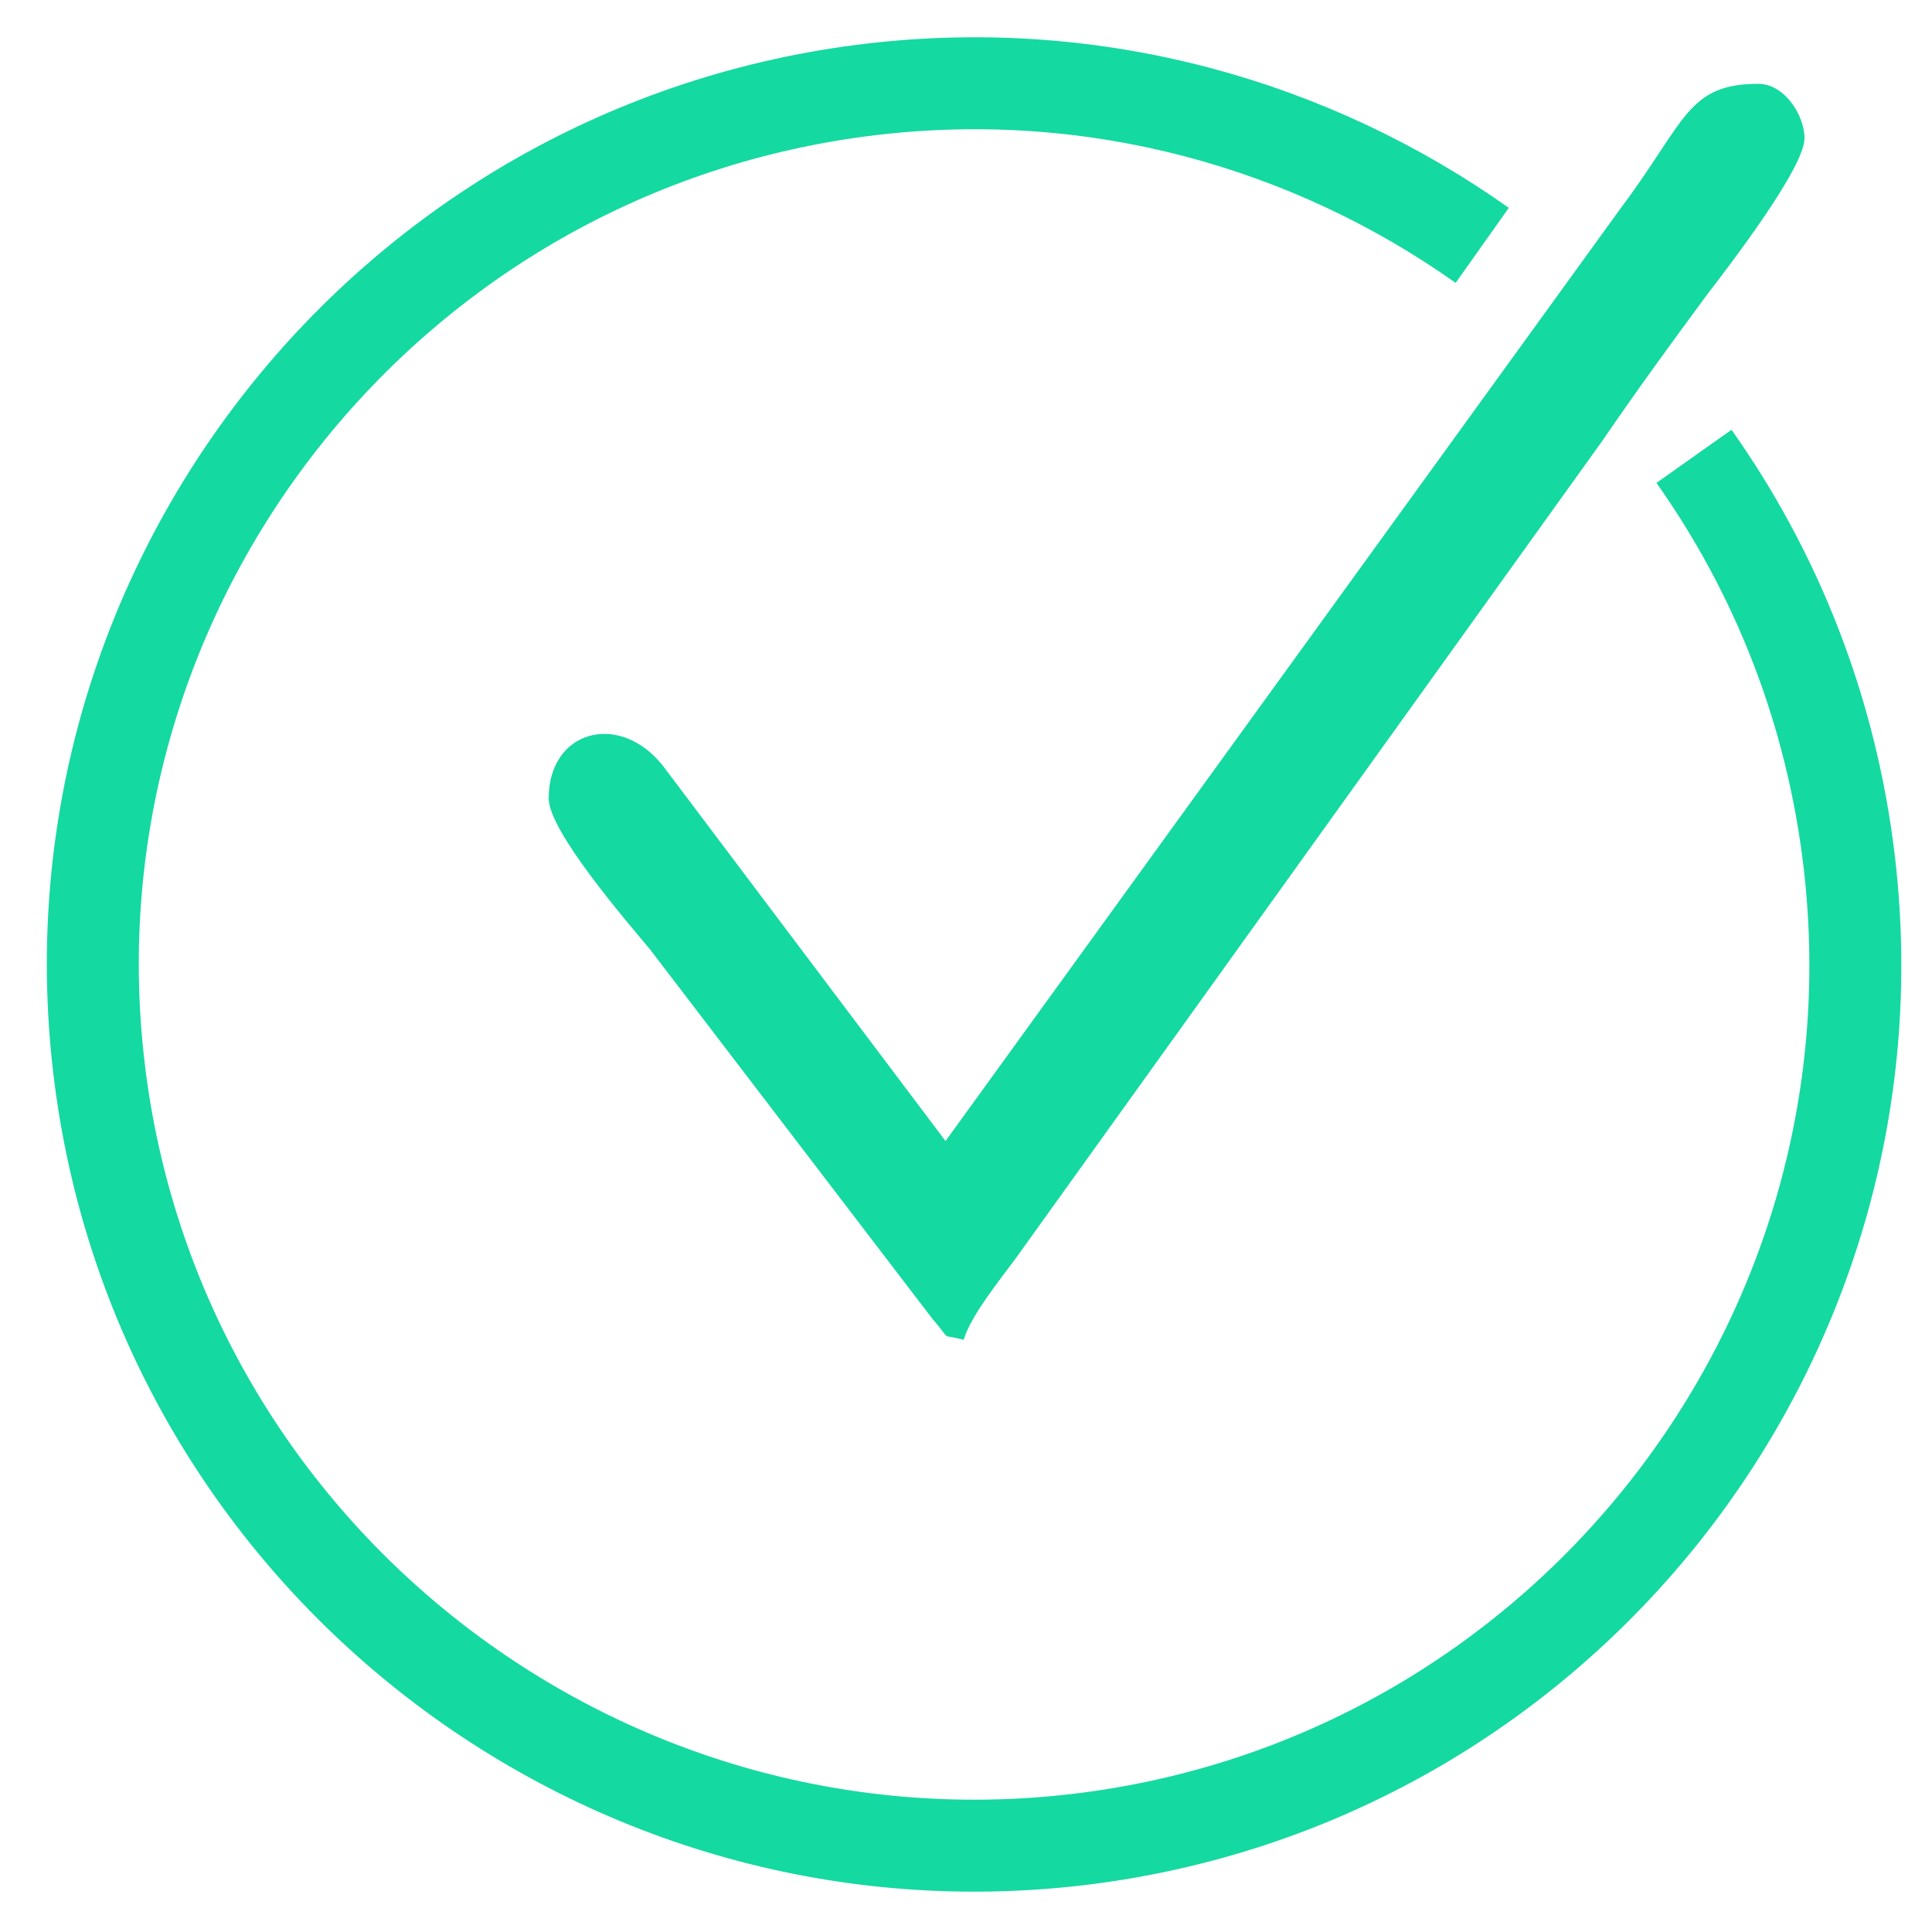 <?xml version="1.0" encoding="UTF-8"?>
<svg id="Capa_1" xmlns="http://www.w3.org/2000/svg" version="1.1" viewBox="0 0 50 50">
  <!-- Generator: Adobe Illustrator 29.6.1, SVG Export Plug-In . SVG Version: 2.1.1 Build 9)  -->
  <path d="M43.84,11.81c2.13,3.01,3.56,6.58,4.02,10.51,1.46,12.48-7.49,23.82-19.98,25.29-12.49,1.46-23.85-7.49-25.32-19.98S10.05,3.78,22.57,2.31c5.81-.68,11.37.91,15.79,4.04" fill="none" stroke="#14d9a1" stroke-miterlimit="10" stroke-width="2.38"/>
  <path d="M24.94,34.67c.19-.63.94-1.55,1.38-2.15l15.14-21.1c.91-1.33,1.77-2.51,2.73-3.81.53-.69,2.51-3.26,2.51-4.03,0-.61-.53-1.41-1.19-1.41-1.85,0-1.88.97-3.56,3.21l-17.48,24.15-7.32-9.72c-1.13-1.41-2.95-.91-2.95.85,0,.85,1.99,3.15,2.63,3.92l7.3,9.55c.55.63.14.36.83.55h0Z" fill="#14d9a1" fill-rule="evenodd"/>
</svg>